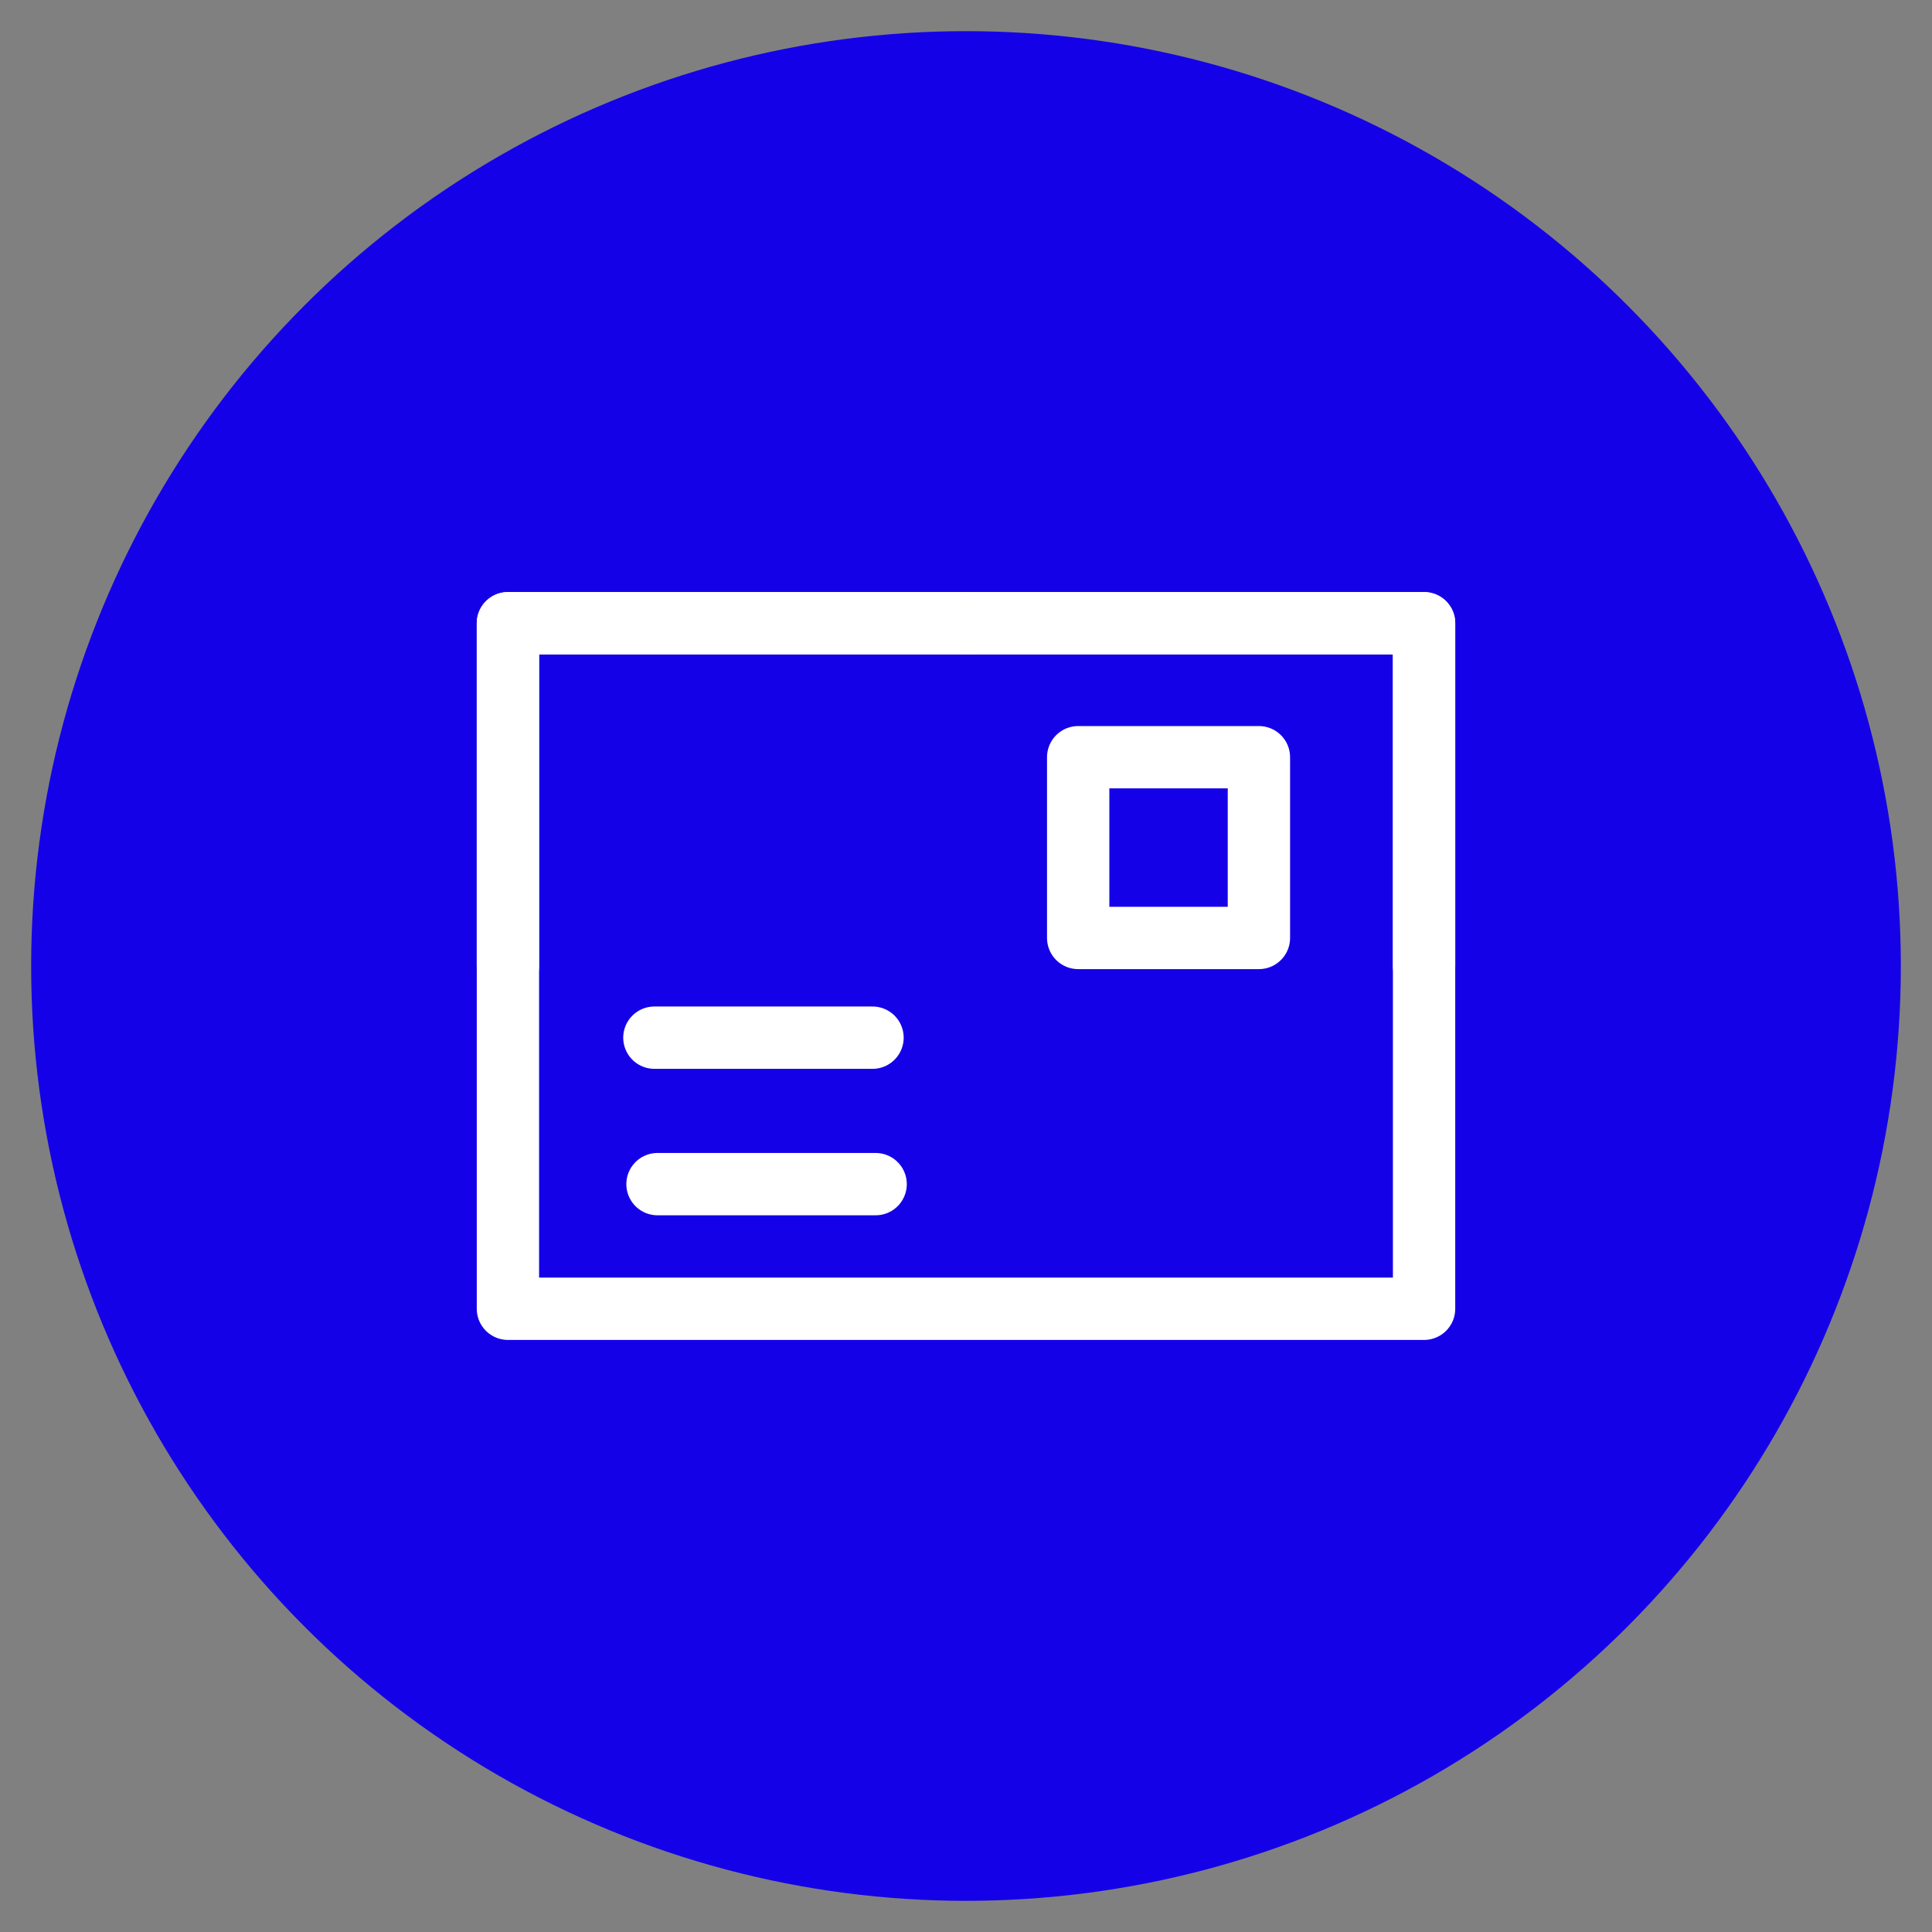 <svg xmlns="http://www.w3.org/2000/svg" xmlns:xlink="http://www.w3.org/1999/xlink" id="&#x56FE;&#x5C42;_1" x="0px" y="0px" viewBox="0 0 62 62" style="enable-background:new 0 0 62 62;" xml:space="preserve"><rect x="0" y="0" width="62" height="62" fill="#808080" stroke="none"/><style type="text/css">	.st0{fill:#1401E7;}	.st1{fill:none;stroke:#FFFFFF;stroke-width:2;stroke-linejoin:round;}	.st2{fill:none;stroke:#FFFFFF;stroke-width:2;stroke-linecap:round;stroke-linejoin:round;}</style><g>	<g>		<circle class="st0" cx="31" cy="31" r="30"></circle>	</g>	<g>		<path class="st1" d="M16.3,42h29.4V31V20H31H16.3v11V42z"></path>		<path class="st2" d="M31,20H16.3v11"></path>		<path class="st2" d="M45.7,31V20H31"></path>		<rect x="34.6" y="24.3" class="st1" width="5.8" height="5.8"></rect>		<line class="st2" x1="21" y1="33.3" x2="28" y2="33.3"></line>		<line class="st2" x1="21.1" y1="38" x2="28.1" y2="38"></line>	</g></g></svg>